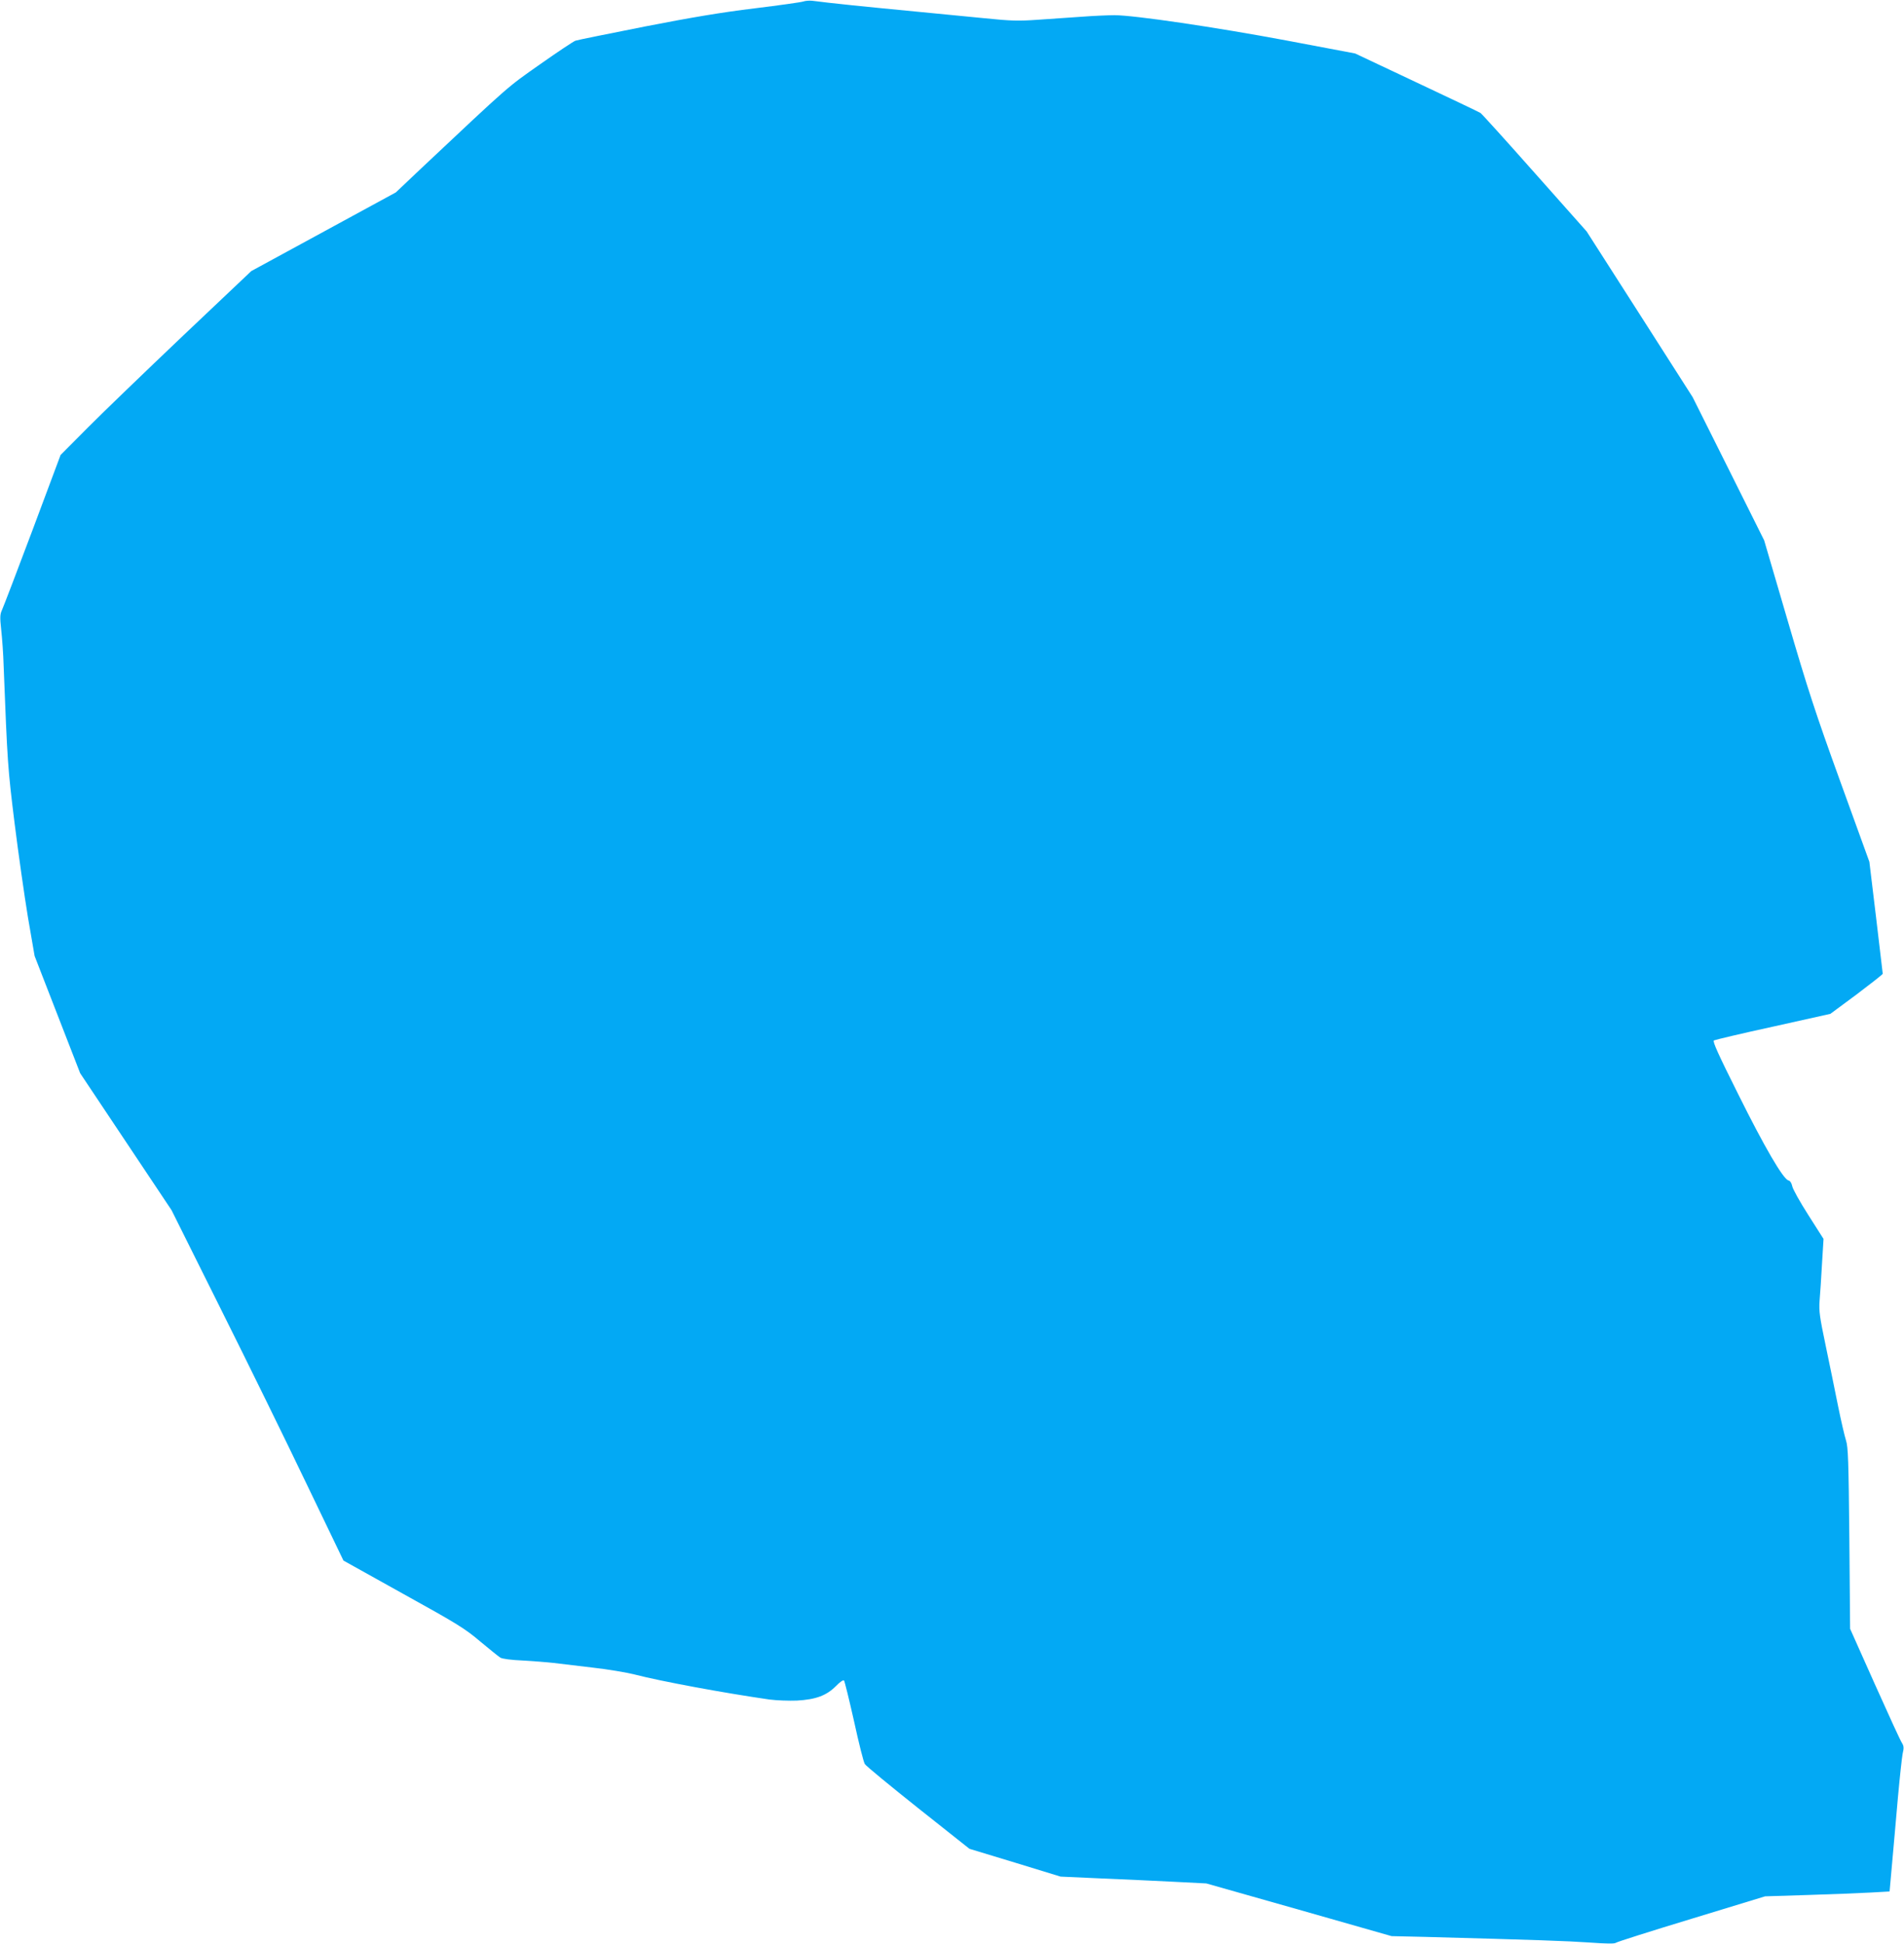 <?xml version="1.0" standalone="no"?>
<!DOCTYPE svg PUBLIC "-//W3C//DTD SVG 20010904//EN"
 "http://www.w3.org/TR/2001/REC-SVG-20010904/DTD/svg10.dtd">
<svg version="1.0" xmlns="http://www.w3.org/2000/svg"
 width="1254pt" height="1280pt" viewBox="0 0 1254 1280"
 preserveAspectRatio="xMidYMid meet">
<g transform="translate(0,1280) scale(0.1,-0.1)"
fill="#03a9f4" stroke="none">
<path d="M5290 12790 c-14 -5 -158 -25 -320 -45 -215 -26 -412 -59 -725 -120
-236 -47 -441 -88 -455 -93 -14 -5 -119 -75 -234 -156 -218 -153 -192 -130
-780 -683 l-169 -160 -476 -259 -476 -259 -450 -426 c-247 -235 -530 -507
-628 -606 l-178 -179 -185 -495 c-102 -272 -193 -509 -201 -526 -13 -28 -14
-48 -5 -130 6 -54 14 -161 16 -238 25 -642 27 -671 72 -1035 25 -201 65 -480
88 -620 l44 -255 150 -386 150 -386 301 -451 301 -451 323 -648 c178 -356 433
-876 566 -1154 l243 -505 395 -220 c356 -197 406 -228 506 -313 61 -51 121
-99 132 -106 12 -8 72 -16 145 -19 69 -4 161 -11 205 -16 44 -5 161 -19 260
-31 99 -11 222 -32 274 -45 178 -46 590 -122 889 -165 46 -6 127 -9 180 -7
125 7 195 33 257 95 26 27 49 43 54 37 4 -5 34 -126 66 -269 31 -143 63 -270
71 -281 7 -12 165 -142 351 -290 l338 -268 300 -91 300 -92 265 -12 c146 -6
362 -16 480 -22 l215 -11 610 -173 610 -174 220 -5 c740 -20 937 -27 1082 -37
112 -8 166 -9 175 -2 7 6 231 77 498 158 l485 148 285 9 c157 5 341 12 410 16
l125 7 17 190 c9 105 27 298 38 430 12 132 26 261 31 287 9 37 8 51 -4 70 -9
12 -89 187 -179 388 l-163 365 -5 595 c-5 517 -8 602 -22 645 -9 28 -33 131
-53 230 -20 99 -56 277 -81 395 -39 187 -45 225 -40 295 4 44 11 154 16 244
l10 163 -100 157 c-55 86 -103 172 -106 190 -4 20 -14 36 -25 38 -35 9 -158
220 -330 566 -132 264 -171 350 -161 356 7 4 183 46 390 91 l377 84 173 128
c94 71 172 132 172 136 0 4 -20 171 -44 372 l-44 365 -192 530 c-163 450 -215
610 -346 1058 l-155 529 -235 471 -236 472 -349 546 -349 545 -342 385 c-187
211 -348 389 -357 395 -9 6 -198 96 -421 201 l-405 191 -455 86 c-465 87
-1000 166 -1130 166 -39 0 -136 -4 -214 -10 -77 -5 -208 -14 -290 -20 -127 -9
-177 -8 -352 10 -112 11 -297 29 -411 40 -386 37 -602 59 -723 75 -19 2 -46 0
-60 -5z"/>
</g>
</svg>
